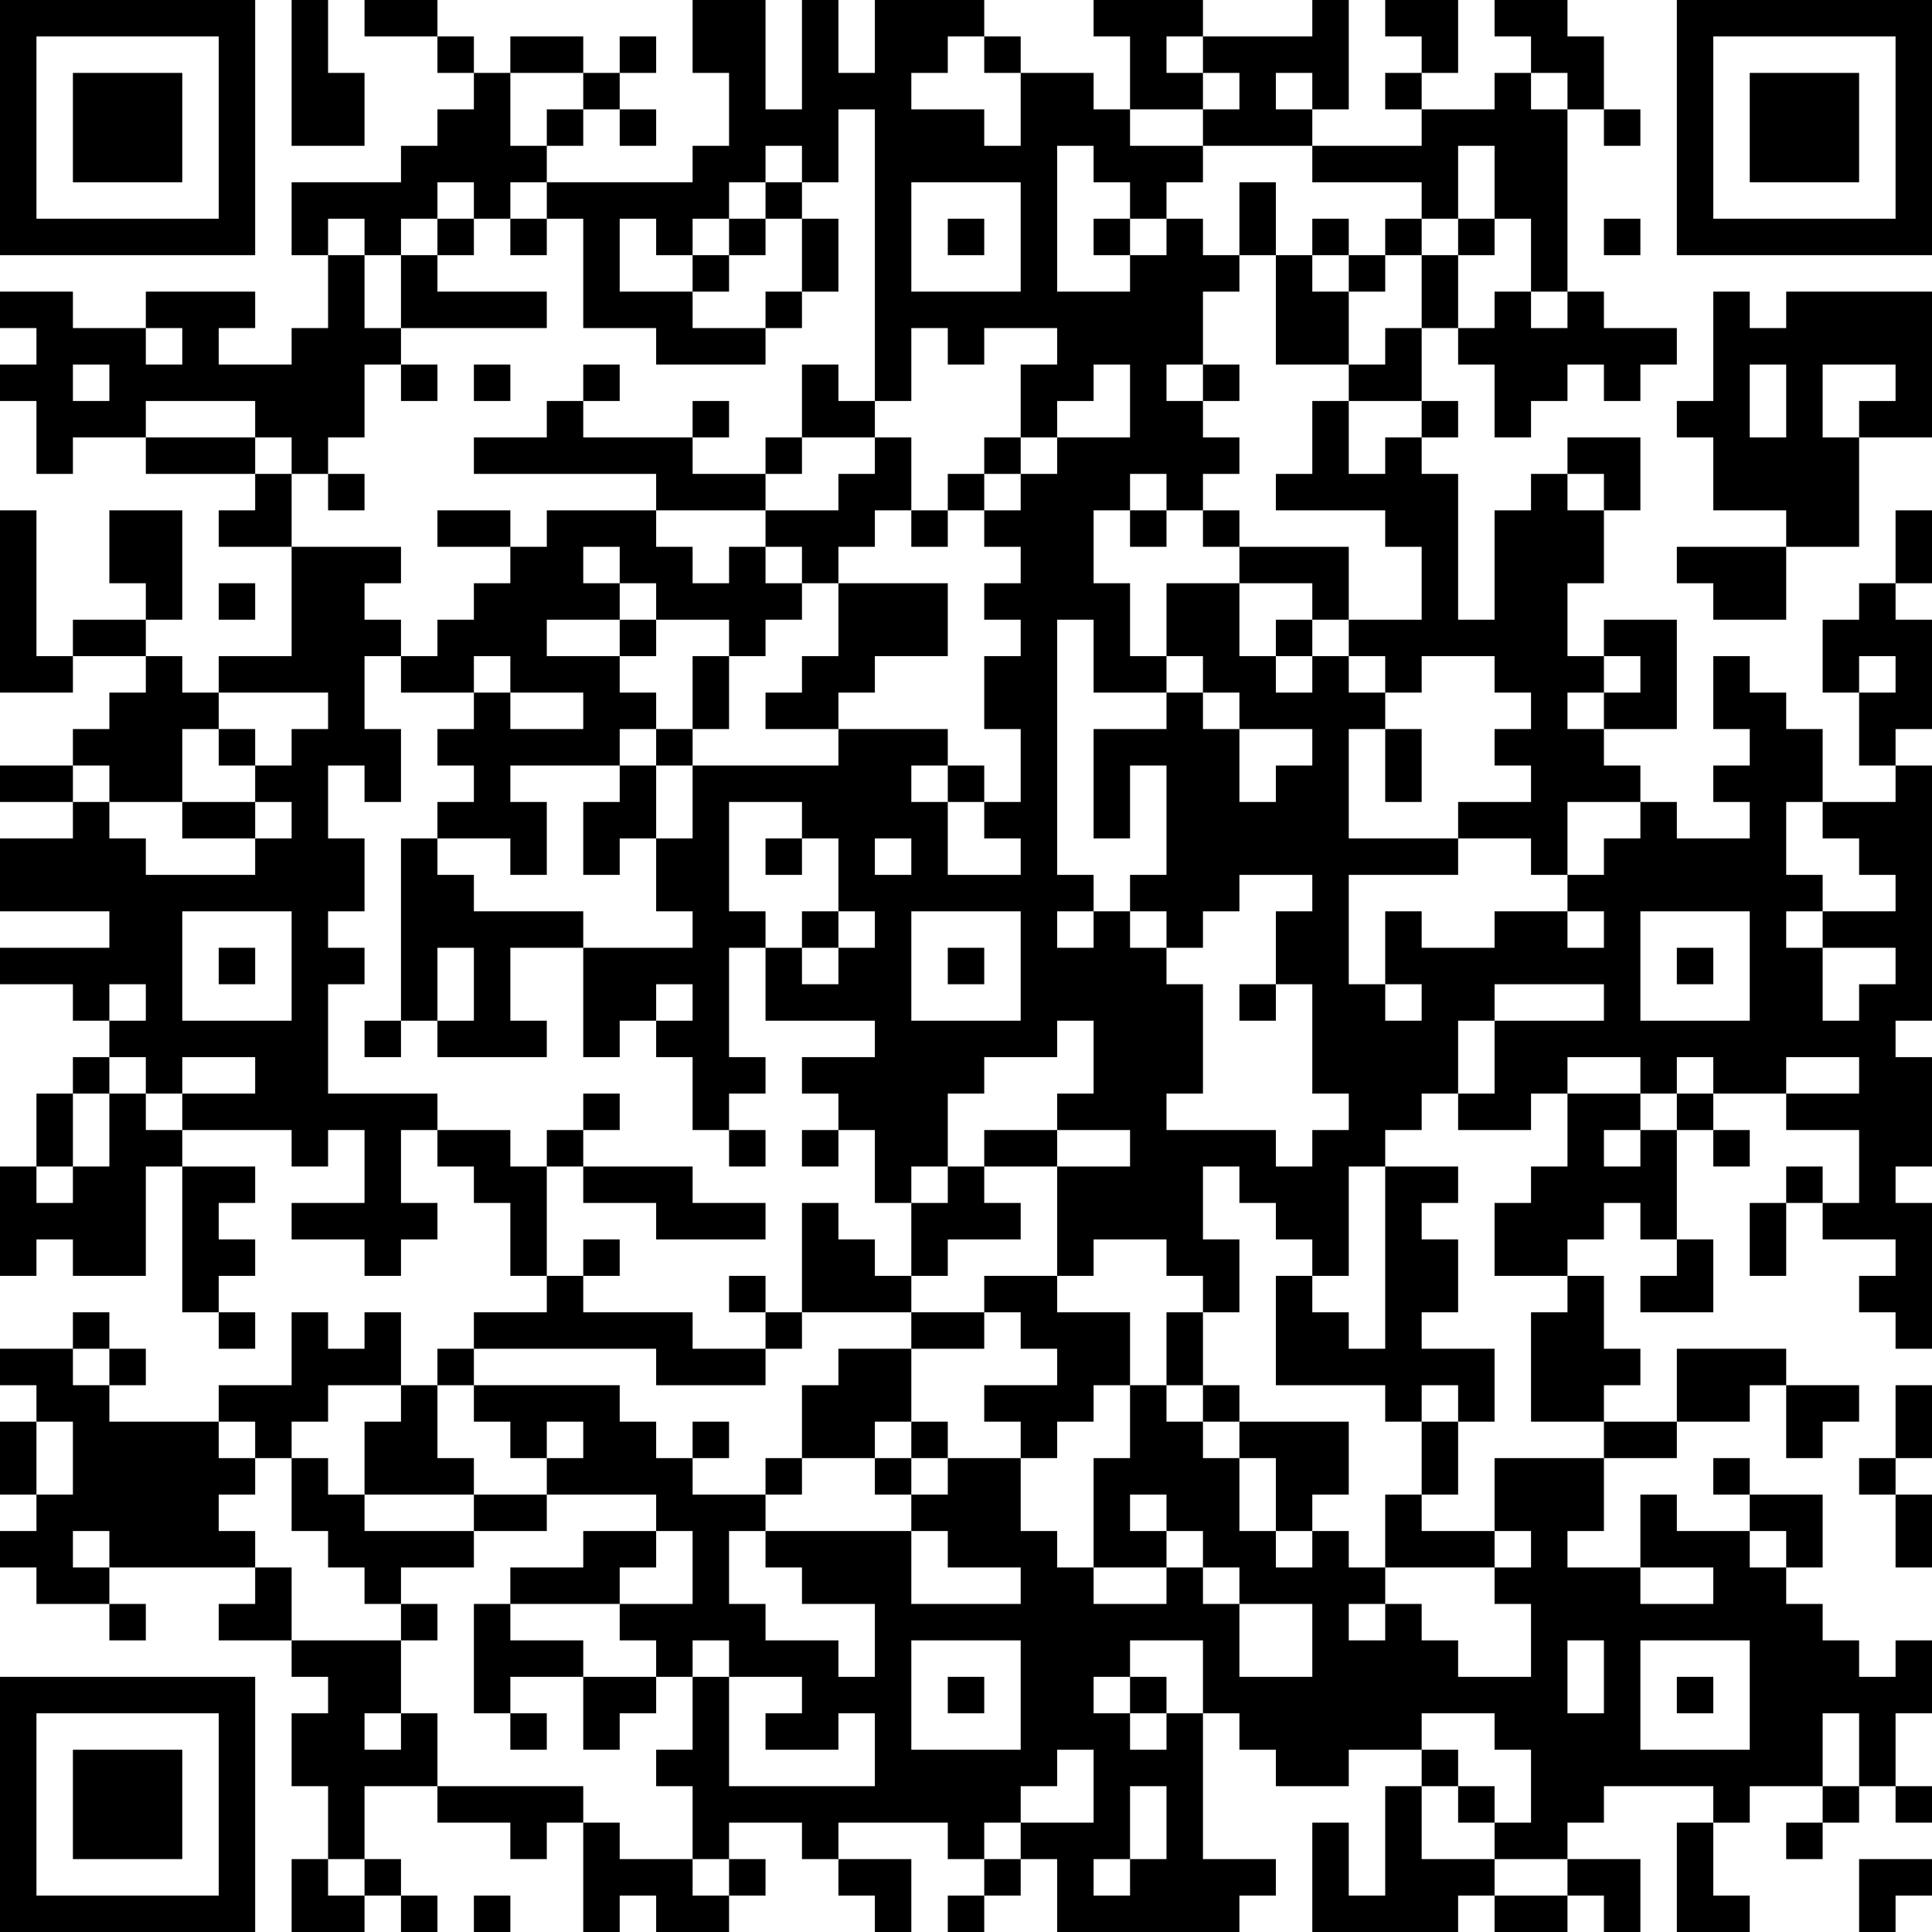 <?xml version="1.0" encoding="UTF-8"?>
<svg xmlns="http://www.w3.org/2000/svg" version="1.1" width="250" height="250" viewBox="0 0 250 250"><rect x="0" y="0" width="250" height="250" fill="#ffffff"/><g transform="scale(4.717)"><g transform="translate(0,0)"><path fill-rule="evenodd" d="M8 0L8 4L10 4L10 2L9 2L9 0ZM10 0L10 1L12 1L12 2L13 2L13 3L12 3L12 4L11 4L11 5L8 5L8 7L9 7L9 9L8 9L8 10L6 10L6 9L7 9L7 8L4 8L4 9L2 9L2 8L0 8L0 9L1 9L1 10L0 10L0 11L1 11L1 13L2 13L2 12L4 12L4 13L7 13L7 14L6 14L6 15L8 15L8 18L6 18L6 19L5 19L5 18L4 18L4 17L5 17L5 14L3 14L3 16L4 16L4 17L2 17L2 18L1 18L1 14L0 14L0 19L2 19L2 18L4 18L4 19L3 19L3 20L2 20L2 21L0 21L0 22L2 22L2 23L0 23L0 25L3 25L3 26L0 26L0 27L2 27L2 28L3 28L3 29L2 29L2 30L1 30L1 32L0 32L0 35L1 35L1 34L2 34L2 35L4 35L4 32L5 32L5 36L6 36L6 37L7 37L7 36L6 36L6 35L7 35L7 34L6 34L6 33L7 33L7 32L5 32L5 31L8 31L8 32L9 32L9 31L10 31L10 33L8 33L8 34L10 34L10 35L11 35L11 34L12 34L12 33L11 33L11 31L12 31L12 32L13 32L13 33L14 33L14 35L15 35L15 36L13 36L13 37L12 37L12 38L11 38L11 36L10 36L10 37L9 37L9 36L8 36L8 38L6 38L6 39L3 39L3 38L4 38L4 37L3 37L3 36L2 36L2 37L0 37L0 38L1 38L1 39L0 39L0 41L1 41L1 42L0 42L0 43L1 43L1 44L3 44L3 45L4 45L4 44L3 44L3 43L7 43L7 44L6 44L6 45L8 45L8 46L9 46L9 47L8 47L8 49L9 49L9 51L8 51L8 53L10 53L10 52L11 52L11 53L12 53L12 52L11 52L11 51L10 51L10 49L12 49L12 50L14 50L14 51L15 51L15 50L16 50L16 53L17 53L17 52L18 52L18 53L20 53L20 52L21 52L21 51L20 51L20 50L22 50L22 51L23 51L23 52L24 52L24 53L25 53L25 51L23 51L23 50L26 50L26 51L27 51L27 52L26 52L26 53L27 53L27 52L28 52L28 51L29 51L29 53L34 53L34 52L35 52L35 51L33 51L33 47L34 47L34 48L35 48L35 49L37 49L37 48L39 48L39 49L38 49L38 52L37 52L37 50L36 50L36 53L40 53L40 52L41 52L41 53L43 53L43 52L44 52L44 53L45 53L45 51L43 51L43 50L44 50L44 49L47 49L47 50L46 50L46 53L48 53L48 52L47 52L47 50L48 50L48 49L50 49L50 50L49 50L49 51L50 51L50 50L51 50L51 49L52 49L52 50L53 50L53 49L52 49L52 47L53 47L53 45L52 45L52 46L51 46L51 45L50 45L50 44L49 44L49 43L50 43L50 41L48 41L48 40L47 40L47 41L48 41L48 42L46 42L46 41L45 41L45 43L43 43L43 42L44 42L44 40L46 40L46 39L48 39L48 38L49 38L49 40L50 40L50 39L51 39L51 38L49 38L49 37L46 37L46 39L44 39L44 38L45 38L45 37L44 37L44 35L43 35L43 34L44 34L44 33L45 33L45 34L46 34L46 35L45 35L45 36L47 36L47 34L46 34L46 31L47 31L47 32L48 32L48 31L47 31L47 30L49 30L49 31L51 31L51 33L50 33L50 32L49 32L49 33L48 33L48 35L49 35L49 33L50 33L50 34L52 34L52 35L51 35L51 36L52 36L52 37L53 37L53 33L52 33L52 32L53 32L53 29L52 29L52 28L53 28L53 21L52 21L52 20L53 20L53 17L52 17L52 16L53 16L53 14L52 14L52 16L51 16L51 17L50 17L50 19L51 19L51 21L52 21L52 22L50 22L50 20L49 20L49 19L48 19L48 18L47 18L47 20L48 20L48 21L47 21L47 22L48 22L48 23L46 23L46 22L45 22L45 21L44 21L44 20L46 20L46 17L44 17L44 18L43 18L43 16L44 16L44 14L45 14L45 12L43 12L43 13L42 13L42 14L41 14L41 17L40 17L40 13L39 13L39 12L40 12L40 11L39 11L39 9L40 9L40 10L41 10L41 12L42 12L42 11L43 11L43 10L44 10L44 11L45 11L45 10L46 10L46 9L44 9L44 8L43 8L43 3L44 3L44 4L45 4L45 3L44 3L44 1L43 1L43 0L41 0L41 1L42 1L42 2L41 2L41 3L39 3L39 2L40 2L40 0L38 0L38 1L39 1L39 2L38 2L38 3L39 3L39 4L36 4L36 3L37 3L37 0L36 0L36 1L33 1L33 0L30 0L30 1L31 1L31 3L30 3L30 2L28 2L28 1L27 1L27 0L24 0L24 2L23 2L23 0L22 0L22 3L21 3L21 0L19 0L19 2L20 2L20 4L19 4L19 5L15 5L15 4L16 4L16 3L17 3L17 4L18 4L18 3L17 3L17 2L18 2L18 1L17 1L17 2L16 2L16 1L14 1L14 2L13 2L13 1L12 1L12 0ZM26 1L26 2L25 2L25 3L27 3L27 4L28 4L28 2L27 2L27 1ZM32 1L32 2L33 2L33 3L31 3L31 4L33 4L33 5L32 5L32 6L31 6L31 5L30 5L30 4L29 4L29 8L31 8L31 7L32 7L32 6L33 6L33 7L34 7L34 8L33 8L33 10L32 10L32 11L33 11L33 12L34 12L34 13L33 13L33 14L32 14L32 13L31 13L31 14L30 14L30 16L31 16L31 18L32 18L32 19L30 19L30 17L29 17L29 24L30 24L30 25L29 25L29 26L30 26L30 25L31 25L31 26L32 26L32 27L33 27L33 30L32 30L32 31L35 31L35 32L36 32L36 31L37 31L37 30L36 30L36 27L35 27L35 25L36 25L36 24L34 24L34 25L33 25L33 26L32 26L32 25L31 25L31 24L32 24L32 21L31 21L31 23L30 23L30 20L32 20L32 19L33 19L33 20L34 20L34 22L35 22L35 21L36 21L36 20L34 20L34 19L33 19L33 18L32 18L32 16L34 16L34 18L35 18L35 19L36 19L36 18L37 18L37 19L38 19L38 20L37 20L37 23L40 23L40 24L37 24L37 27L38 27L38 28L39 28L39 27L38 27L38 25L39 25L39 26L41 26L41 25L43 25L43 26L44 26L44 25L43 25L43 24L44 24L44 23L45 23L45 22L43 22L43 24L42 24L42 23L40 23L40 22L42 22L42 21L41 21L41 20L42 20L42 19L41 19L41 18L39 18L39 19L38 19L38 18L37 18L37 17L39 17L39 15L38 15L38 14L35 14L35 13L36 13L36 11L37 11L37 13L38 13L38 12L39 12L39 11L37 11L37 10L38 10L38 9L39 9L39 7L40 7L40 9L41 9L41 8L42 8L42 9L43 9L43 8L42 8L42 6L41 6L41 4L40 4L40 6L39 6L39 5L36 5L36 4L33 4L33 3L34 3L34 2L33 2L33 1ZM14 2L14 4L15 4L15 3L16 3L16 2ZM35 2L35 3L36 3L36 2ZM42 2L42 3L43 3L43 2ZM23 3L23 5L22 5L22 4L21 4L21 5L20 5L20 6L19 6L19 7L18 7L18 6L17 6L17 8L19 8L19 9L21 9L21 10L18 10L18 9L16 9L16 6L15 6L15 5L14 5L14 6L13 6L13 5L12 5L12 6L11 6L11 7L10 7L10 6L9 6L9 7L10 7L10 9L11 9L11 10L10 10L10 12L9 12L9 13L8 13L8 12L7 12L7 11L4 11L4 12L7 12L7 13L8 13L8 15L11 15L11 16L10 16L10 17L11 17L11 18L10 18L10 20L11 20L11 22L10 22L10 21L9 21L9 23L10 23L10 25L9 25L9 26L10 26L10 27L9 27L9 30L12 30L12 31L14 31L14 32L15 32L15 35L16 35L16 36L19 36L19 37L21 37L21 38L18 38L18 37L13 37L13 38L12 38L12 40L13 40L13 41L10 41L10 39L11 39L11 38L9 38L9 39L8 39L8 40L7 40L7 39L6 39L6 40L7 40L7 41L6 41L6 42L7 42L7 43L8 43L8 45L11 45L11 47L10 47L10 48L11 48L11 47L12 47L12 49L16 49L16 50L17 50L17 51L19 51L19 52L20 52L20 51L19 51L19 49L18 49L18 48L19 48L19 46L20 46L20 49L24 49L24 47L23 47L23 48L21 48L21 47L22 47L22 46L20 46L20 45L19 45L19 46L18 46L18 45L17 45L17 44L19 44L19 42L18 42L18 41L15 41L15 40L16 40L16 39L15 39L15 40L14 40L14 39L13 39L13 38L17 38L17 39L18 39L18 40L19 40L19 41L21 41L21 42L20 42L20 44L21 44L21 45L23 45L23 46L24 46L24 44L22 44L22 43L21 43L21 42L25 42L25 44L28 44L28 43L26 43L26 42L25 42L25 41L26 41L26 40L28 40L28 42L29 42L29 43L30 43L30 44L32 44L32 43L33 43L33 44L34 44L34 46L36 46L36 44L34 44L34 43L33 43L33 42L32 42L32 41L31 41L31 42L32 42L32 43L30 43L30 40L31 40L31 38L32 38L32 39L33 39L33 40L34 40L34 42L35 42L35 43L36 43L36 42L37 42L37 43L38 43L38 44L37 44L37 45L38 45L38 44L39 44L39 45L40 45L40 46L42 46L42 44L41 44L41 43L42 43L42 42L41 42L41 40L44 40L44 39L42 39L42 36L43 36L43 35L41 35L41 33L42 33L42 32L43 32L43 30L45 30L45 31L44 31L44 32L45 32L45 31L46 31L46 30L47 30L47 29L46 29L46 30L45 30L45 29L43 29L43 30L42 30L42 31L40 31L40 30L41 30L41 28L44 28L44 27L41 27L41 28L40 28L40 30L39 30L39 31L38 31L38 32L37 32L37 35L36 35L36 34L35 34L35 33L34 33L34 32L33 32L33 34L34 34L34 36L33 36L33 35L32 35L32 34L30 34L30 35L29 35L29 32L31 32L31 31L29 31L29 30L30 30L30 28L29 28L29 29L27 29L27 30L26 30L26 32L25 32L25 33L24 33L24 31L23 31L23 30L22 30L22 29L24 29L24 28L21 28L21 26L22 26L22 27L23 27L23 26L24 26L24 25L23 25L23 23L22 23L22 22L20 22L20 25L21 25L21 26L20 26L20 29L21 29L21 30L20 30L20 31L19 31L19 29L18 29L18 28L19 28L19 27L18 27L18 28L17 28L17 29L16 29L16 26L19 26L19 25L18 25L18 23L19 23L19 21L23 21L23 20L26 20L26 21L25 21L25 22L26 22L26 24L28 24L28 23L27 23L27 22L28 22L28 20L27 20L27 18L28 18L28 17L27 17L27 16L28 16L28 15L27 15L27 14L28 14L28 13L29 13L29 12L31 12L31 10L30 10L30 11L29 11L29 12L28 12L28 10L29 10L29 9L27 9L27 10L26 10L26 9L25 9L25 11L24 11L24 3ZM21 5L21 6L20 6L20 7L19 7L19 8L20 8L20 7L21 7L21 6L22 6L22 8L21 8L21 9L22 9L22 8L23 8L23 6L22 6L22 5ZM25 5L25 8L28 8L28 5ZM34 5L34 7L35 7L35 10L37 10L37 8L38 8L38 7L39 7L39 6L38 6L38 7L37 7L37 6L36 6L36 7L35 7L35 5ZM12 6L12 7L11 7L11 9L15 9L15 8L12 8L12 7L13 7L13 6ZM14 6L14 7L15 7L15 6ZM26 6L26 7L27 7L27 6ZM30 6L30 7L31 7L31 6ZM40 6L40 7L41 7L41 6ZM44 6L44 7L45 7L45 6ZM36 7L36 8L37 8L37 7ZM47 8L47 11L46 11L46 12L47 12L47 14L49 14L49 15L46 15L46 16L47 16L47 17L49 17L49 15L51 15L51 12L53 12L53 8L49 8L49 9L48 9L48 8ZM4 9L4 10L5 10L5 9ZM2 10L2 11L3 11L3 10ZM11 10L11 11L12 11L12 10ZM13 10L13 11L14 11L14 10ZM16 10L16 11L15 11L15 12L13 12L13 13L18 13L18 14L15 14L15 15L14 15L14 14L12 14L12 15L14 15L14 16L13 16L13 17L12 17L12 18L11 18L11 19L13 19L13 20L12 20L12 21L13 21L13 22L12 22L12 23L11 23L11 28L10 28L10 29L11 29L11 28L12 28L12 29L15 29L15 28L14 28L14 26L16 26L16 25L13 25L13 24L12 24L12 23L14 23L14 24L15 24L15 22L14 22L14 21L17 21L17 22L16 22L16 24L17 24L17 23L18 23L18 21L19 21L19 20L20 20L20 18L21 18L21 17L22 17L22 16L23 16L23 18L22 18L22 19L21 19L21 20L23 20L23 19L24 19L24 18L26 18L26 16L23 16L23 15L24 15L24 14L25 14L25 15L26 15L26 14L27 14L27 13L28 13L28 12L27 12L27 13L26 13L26 14L25 14L25 12L24 12L24 11L23 11L23 10L22 10L22 12L21 12L21 13L19 13L19 12L20 12L20 11L19 11L19 12L16 12L16 11L17 11L17 10ZM33 10L33 11L34 11L34 10ZM48 10L48 12L49 12L49 10ZM50 10L50 12L51 12L51 11L52 11L52 10ZM22 12L22 13L21 13L21 14L18 14L18 15L19 15L19 16L20 16L20 15L21 15L21 16L22 16L22 15L21 15L21 14L23 14L23 13L24 13L24 12ZM9 13L9 14L10 14L10 13ZM43 13L43 14L44 14L44 13ZM31 14L31 15L32 15L32 14ZM33 14L33 15L34 15L34 16L36 16L36 17L35 17L35 18L36 18L36 17L37 17L37 15L34 15L34 14ZM16 15L16 16L17 16L17 17L15 17L15 18L17 18L17 19L18 19L18 20L17 20L17 21L18 21L18 20L19 20L19 18L20 18L20 17L18 17L18 16L17 16L17 15ZM6 16L6 17L7 17L7 16ZM17 17L17 18L18 18L18 17ZM13 18L13 19L14 19L14 20L16 20L16 19L14 19L14 18ZM44 18L44 19L43 19L43 20L44 20L44 19L45 19L45 18ZM51 18L51 19L52 19L52 18ZM6 19L6 20L5 20L5 22L3 22L3 21L2 21L2 22L3 22L3 23L4 23L4 24L7 24L7 23L8 23L8 22L7 22L7 21L8 21L8 20L9 20L9 19ZM6 20L6 21L7 21L7 20ZM38 20L38 22L39 22L39 20ZM26 21L26 22L27 22L27 21ZM5 22L5 23L7 23L7 22ZM49 22L49 24L50 24L50 25L49 25L49 26L50 26L50 28L51 28L51 27L52 27L52 26L50 26L50 25L52 25L52 24L51 24L51 23L50 23L50 22ZM21 23L21 24L22 24L22 23ZM24 23L24 24L25 24L25 23ZM5 25L5 28L8 28L8 25ZM22 25L22 26L23 26L23 25ZM25 25L25 28L28 28L28 25ZM45 25L45 28L48 28L48 25ZM6 26L6 27L7 27L7 26ZM12 26L12 28L13 28L13 26ZM26 26L26 27L27 27L27 26ZM46 26L46 27L47 27L47 26ZM3 27L3 28L4 28L4 27ZM34 27L34 28L35 28L35 27ZM3 29L3 30L2 30L2 32L1 32L1 33L2 33L2 32L3 32L3 30L4 30L4 31L5 31L5 30L7 30L7 29L5 29L5 30L4 30L4 29ZM49 29L49 30L51 30L51 29ZM16 30L16 31L15 31L15 32L16 32L16 33L18 33L18 34L21 34L21 33L19 33L19 32L16 32L16 31L17 31L17 30ZM20 31L20 32L21 32L21 31ZM22 31L22 32L23 32L23 31ZM27 31L27 32L26 32L26 33L25 33L25 35L24 35L24 34L23 34L23 33L22 33L22 36L21 36L21 35L20 35L20 36L21 36L21 37L22 37L22 36L25 36L25 37L23 37L23 38L22 38L22 40L21 40L21 41L22 41L22 40L24 40L24 41L25 41L25 40L26 40L26 39L25 39L25 37L27 37L27 36L28 36L28 37L29 37L29 38L27 38L27 39L28 39L28 40L29 40L29 39L30 39L30 38L31 38L31 36L29 36L29 35L27 35L27 36L25 36L25 35L26 35L26 34L28 34L28 33L27 33L27 32L29 32L29 31ZM38 32L38 37L37 37L37 36L36 36L36 35L35 35L35 38L38 38L38 39L39 39L39 41L38 41L38 43L41 43L41 42L39 42L39 41L40 41L40 39L41 39L41 37L39 37L39 36L40 36L40 34L39 34L39 33L40 33L40 32ZM16 34L16 35L17 35L17 34ZM32 36L32 38L33 38L33 39L34 39L34 40L35 40L35 42L36 42L36 41L37 41L37 39L34 39L34 38L33 38L33 36ZM2 37L2 38L3 38L3 37ZM39 38L39 39L40 39L40 38ZM52 38L52 40L51 40L51 41L52 41L52 43L53 43L53 41L52 41L52 40L53 40L53 38ZM1 39L1 41L2 41L2 39ZM19 39L19 40L20 40L20 39ZM24 39L24 40L25 40L25 39ZM8 40L8 42L9 42L9 43L10 43L10 44L11 44L11 45L12 45L12 44L11 44L11 43L13 43L13 42L15 42L15 41L13 41L13 42L10 42L10 41L9 41L9 40ZM2 42L2 43L3 43L3 42ZM16 42L16 43L14 43L14 44L13 44L13 47L14 47L14 48L15 48L15 47L14 47L14 46L16 46L16 48L17 48L17 47L18 47L18 46L16 46L16 45L14 45L14 44L17 44L17 43L18 43L18 42ZM48 42L48 43L49 43L49 42ZM45 43L45 44L47 44L47 43ZM25 45L25 48L28 48L28 45ZM31 45L31 46L30 46L30 47L31 47L31 48L32 48L32 47L33 47L33 45ZM43 45L43 47L44 47L44 45ZM45 45L45 48L48 48L48 45ZM26 46L26 47L27 47L27 46ZM31 46L31 47L32 47L32 46ZM46 46L46 47L47 47L47 46ZM39 47L39 48L40 48L40 49L39 49L39 51L41 51L41 52L43 52L43 51L41 51L41 50L42 50L42 48L41 48L41 47ZM50 47L50 49L51 49L51 47ZM29 48L29 49L28 49L28 50L27 50L27 51L28 51L28 50L30 50L30 48ZM31 49L31 51L30 51L30 52L31 52L31 51L32 51L32 49ZM40 49L40 50L41 50L41 49ZM9 51L9 52L10 52L10 51ZM51 51L51 53L52 53L52 52L53 52L53 51ZM13 52L13 53L14 53L14 52ZM0 0L0 7L7 7L7 0ZM1 1L1 6L6 6L6 1ZM2 2L2 5L5 5L5 2ZM46 0L46 7L53 7L53 0ZM47 1L47 6L52 6L52 1ZM48 2L48 5L51 5L51 2ZM0 46L0 53L7 53L7 46ZM1 47L1 52L6 52L6 47ZM2 48L2 51L5 51L5 48Z" fill="#000000"/></g></g></svg>
